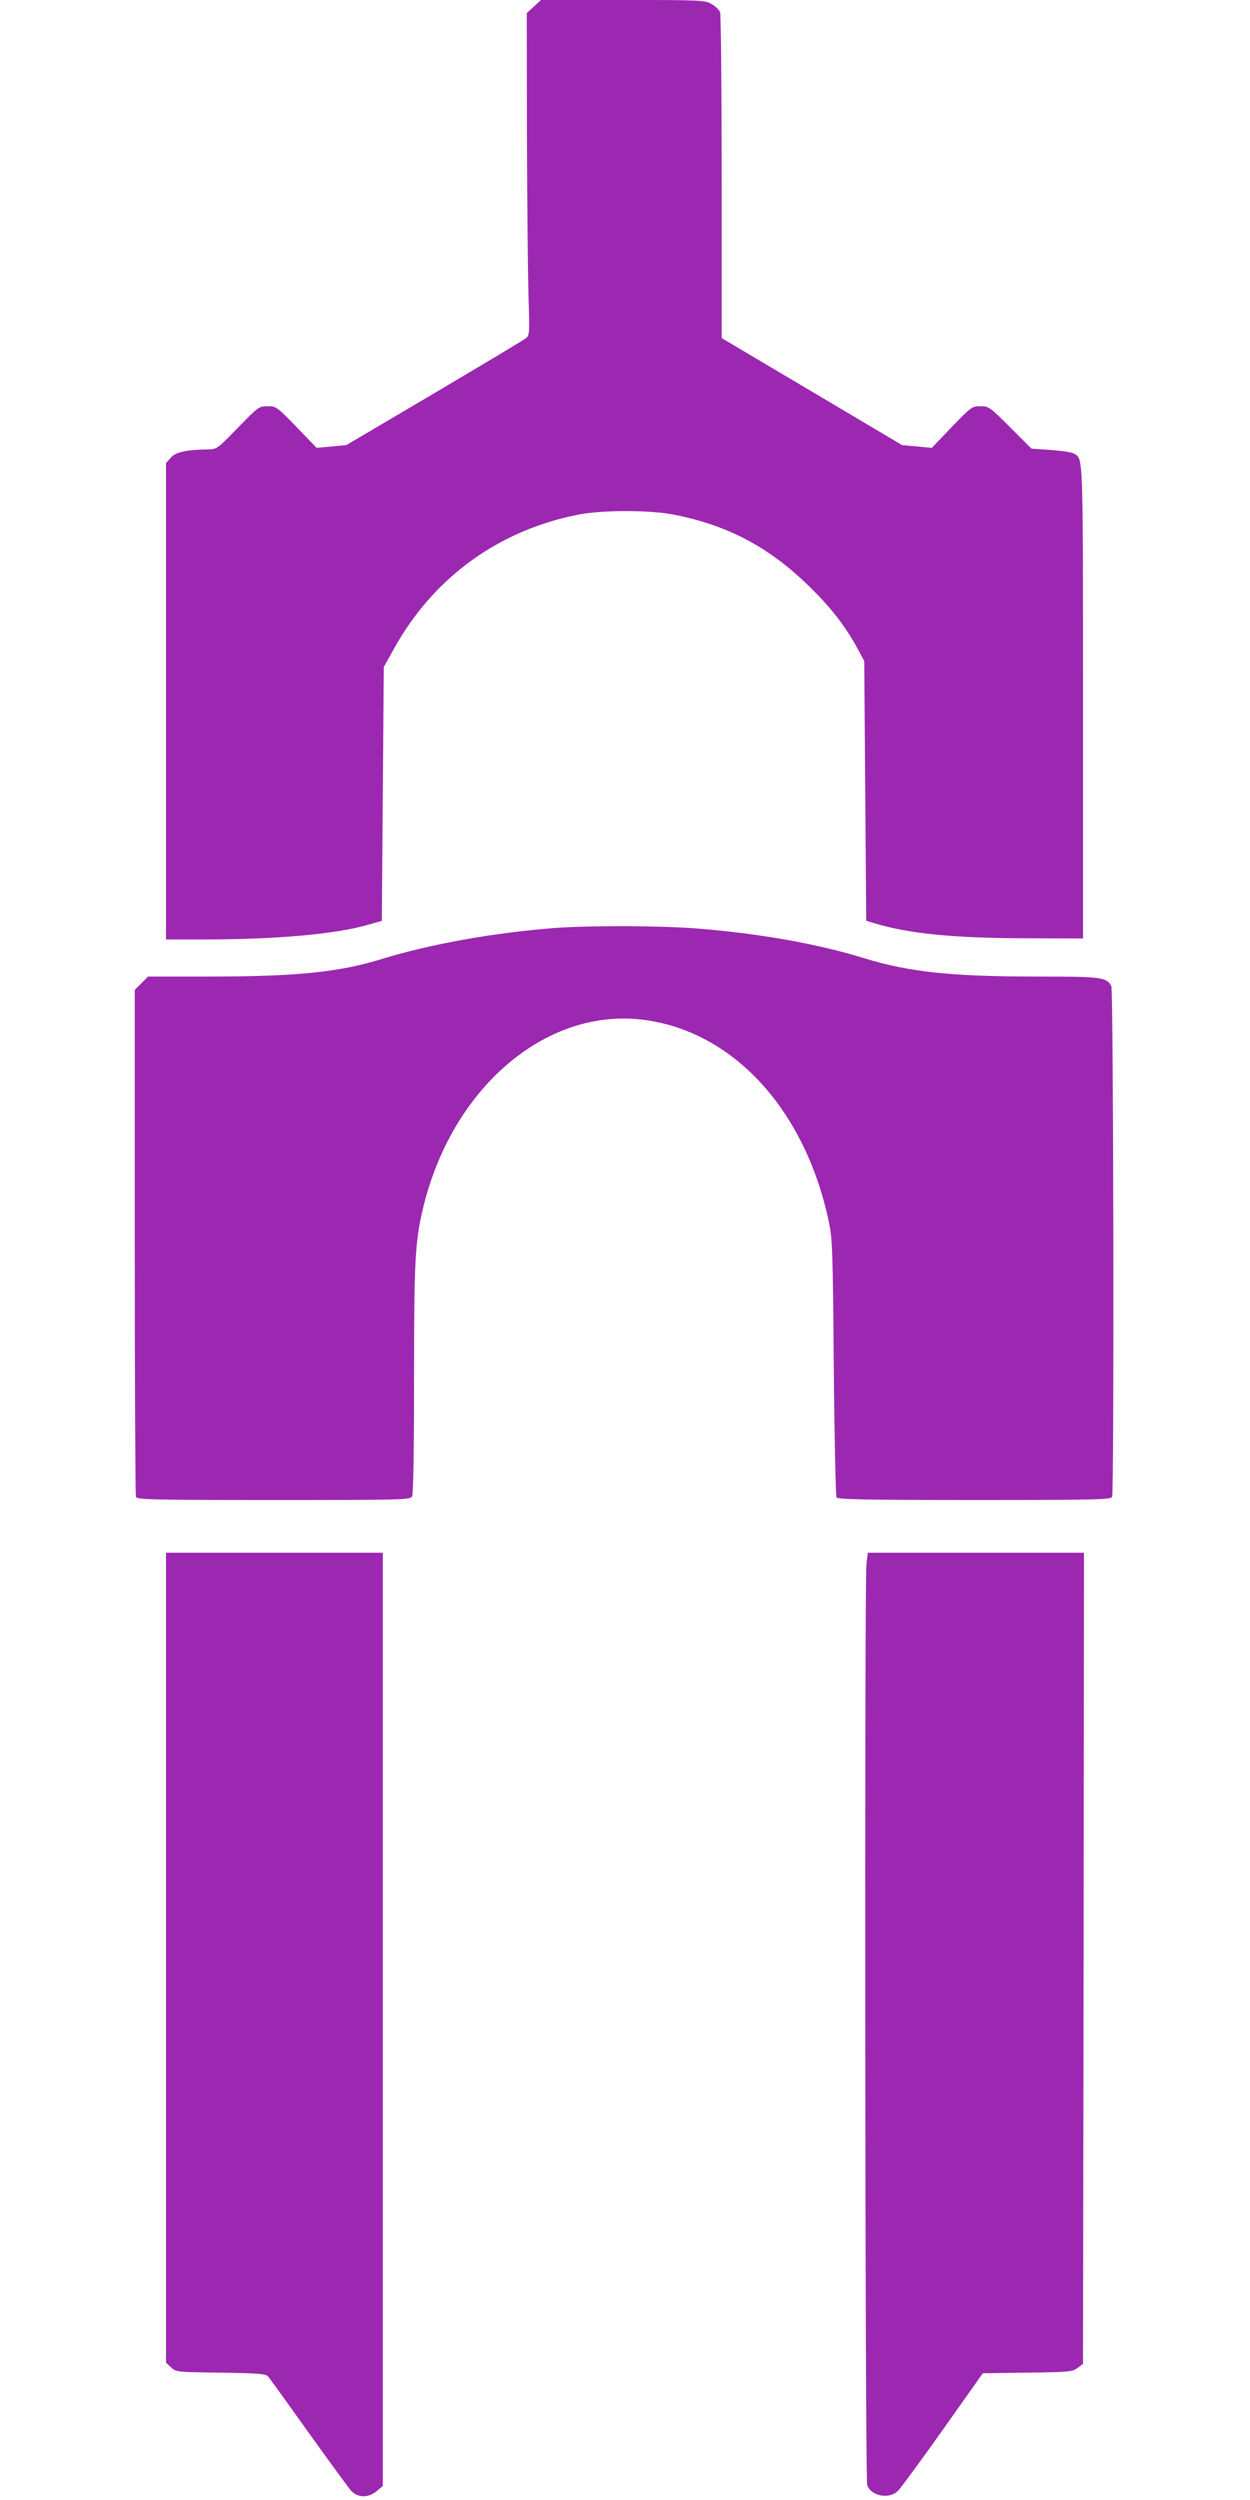 <?xml version="1.0" standalone="no"?>
<!DOCTYPE svg PUBLIC "-//W3C//DTD SVG 20010904//EN"
 "http://www.w3.org/TR/2001/REC-SVG-20010904/DTD/svg10.dtd">
<svg version="1.0" xmlns="http://www.w3.org/2000/svg"
 width="640pt" height="1280pt" viewBox="0 0 640 1280"
 preserveAspectRatio="xMidYMid meet">
<g transform="translate(0,1280) scale(0.1,-0.1)"
fill="#9c27b0" stroke="none">
<path d="M2733 12766 l-36 -33 1 -629 c1 -346 5 -717 8 -824 6 -183 5 -196
-12 -211 -11 -9 -222 -135 -470 -282 l-451 -266 -76 -7 -76 -7 -103 107 c-101
104 -104 106 -148 106 -44 0 -47 -2 -152 -110 -106 -109 -107 -110 -155 -111
-110 -2 -165 -14 -189 -43 l-24 -27 0 -1220 0 -1219 213 0 c358 1 652 27 817
74 l75 21 5 650 5 650 53 95 c202 364 537 607 948 686 122 23 358 23 479 0
284 -55 497 -169 706 -376 111 -109 186 -208 250 -330 l24 -45 5 -665 5 -664
45 -14 c177 -53 403 -75 770 -76 l295 -1 0 1211 c0 1281 1 1243 -45 1271 -10
7 -63 15 -118 19 l-101 7 -108 108 c-106 106 -110 109 -153 109 -44 0 -47 -3
-147 -106 l-102 -107 -76 7 -76 7 -462 274 -462 274 0 823 c0 453 -4 833 -8
845 -4 12 -24 31 -43 42 -34 20 -48 21 -455 21 l-419 0 -37 -34z"/>
<path d="M2845 8049 c-314 -24 -640 -82 -890 -159 -220 -68 -438 -90 -887 -90
l-310 0 -34 -34 -34 -34 0 -1290 c0 -710 3 -1297 6 -1306 6 -14 77 -16 705
-16 680 0 699 1 709 19 6 13 10 220 10 603 0 604 5 698 45 868 145 613 621
1026 1118 970 462 -53 835 -452 959 -1028 20 -91 22 -139 27 -752 3 -360 10
-661 14 -667 6 -10 159 -13 707 -13 627 0 698 2 704 16 11 29 7 2594 -4 2615
-25 46 -50 49 -378 49 -443 0 -655 23 -888 94 -235 73 -533 126 -843 151 -188
16 -555 17 -736 4z"/>
<path d="M850 2777 l0 -2074 26 -24 c25 -24 28 -24 254 -27 199 -3 230 -6 243
-20 8 -9 101 -138 207 -287 106 -148 204 -282 218 -298 35 -37 88 -37 131 -1
l31 26 0 2389 0 2389 -555 0 -555 0 0 -2073z"/>
<path d="M4436 4789 c-10 -102 -7 -4685 4 -4713 21 -57 114 -74 159 -28 14 15
118 156 230 314 l203 287 228 3 c214 3 230 4 257 24 l28 21 3 2077 2 2076
-554 0 -553 0 -7 -61z"/>
</g>
</svg>
